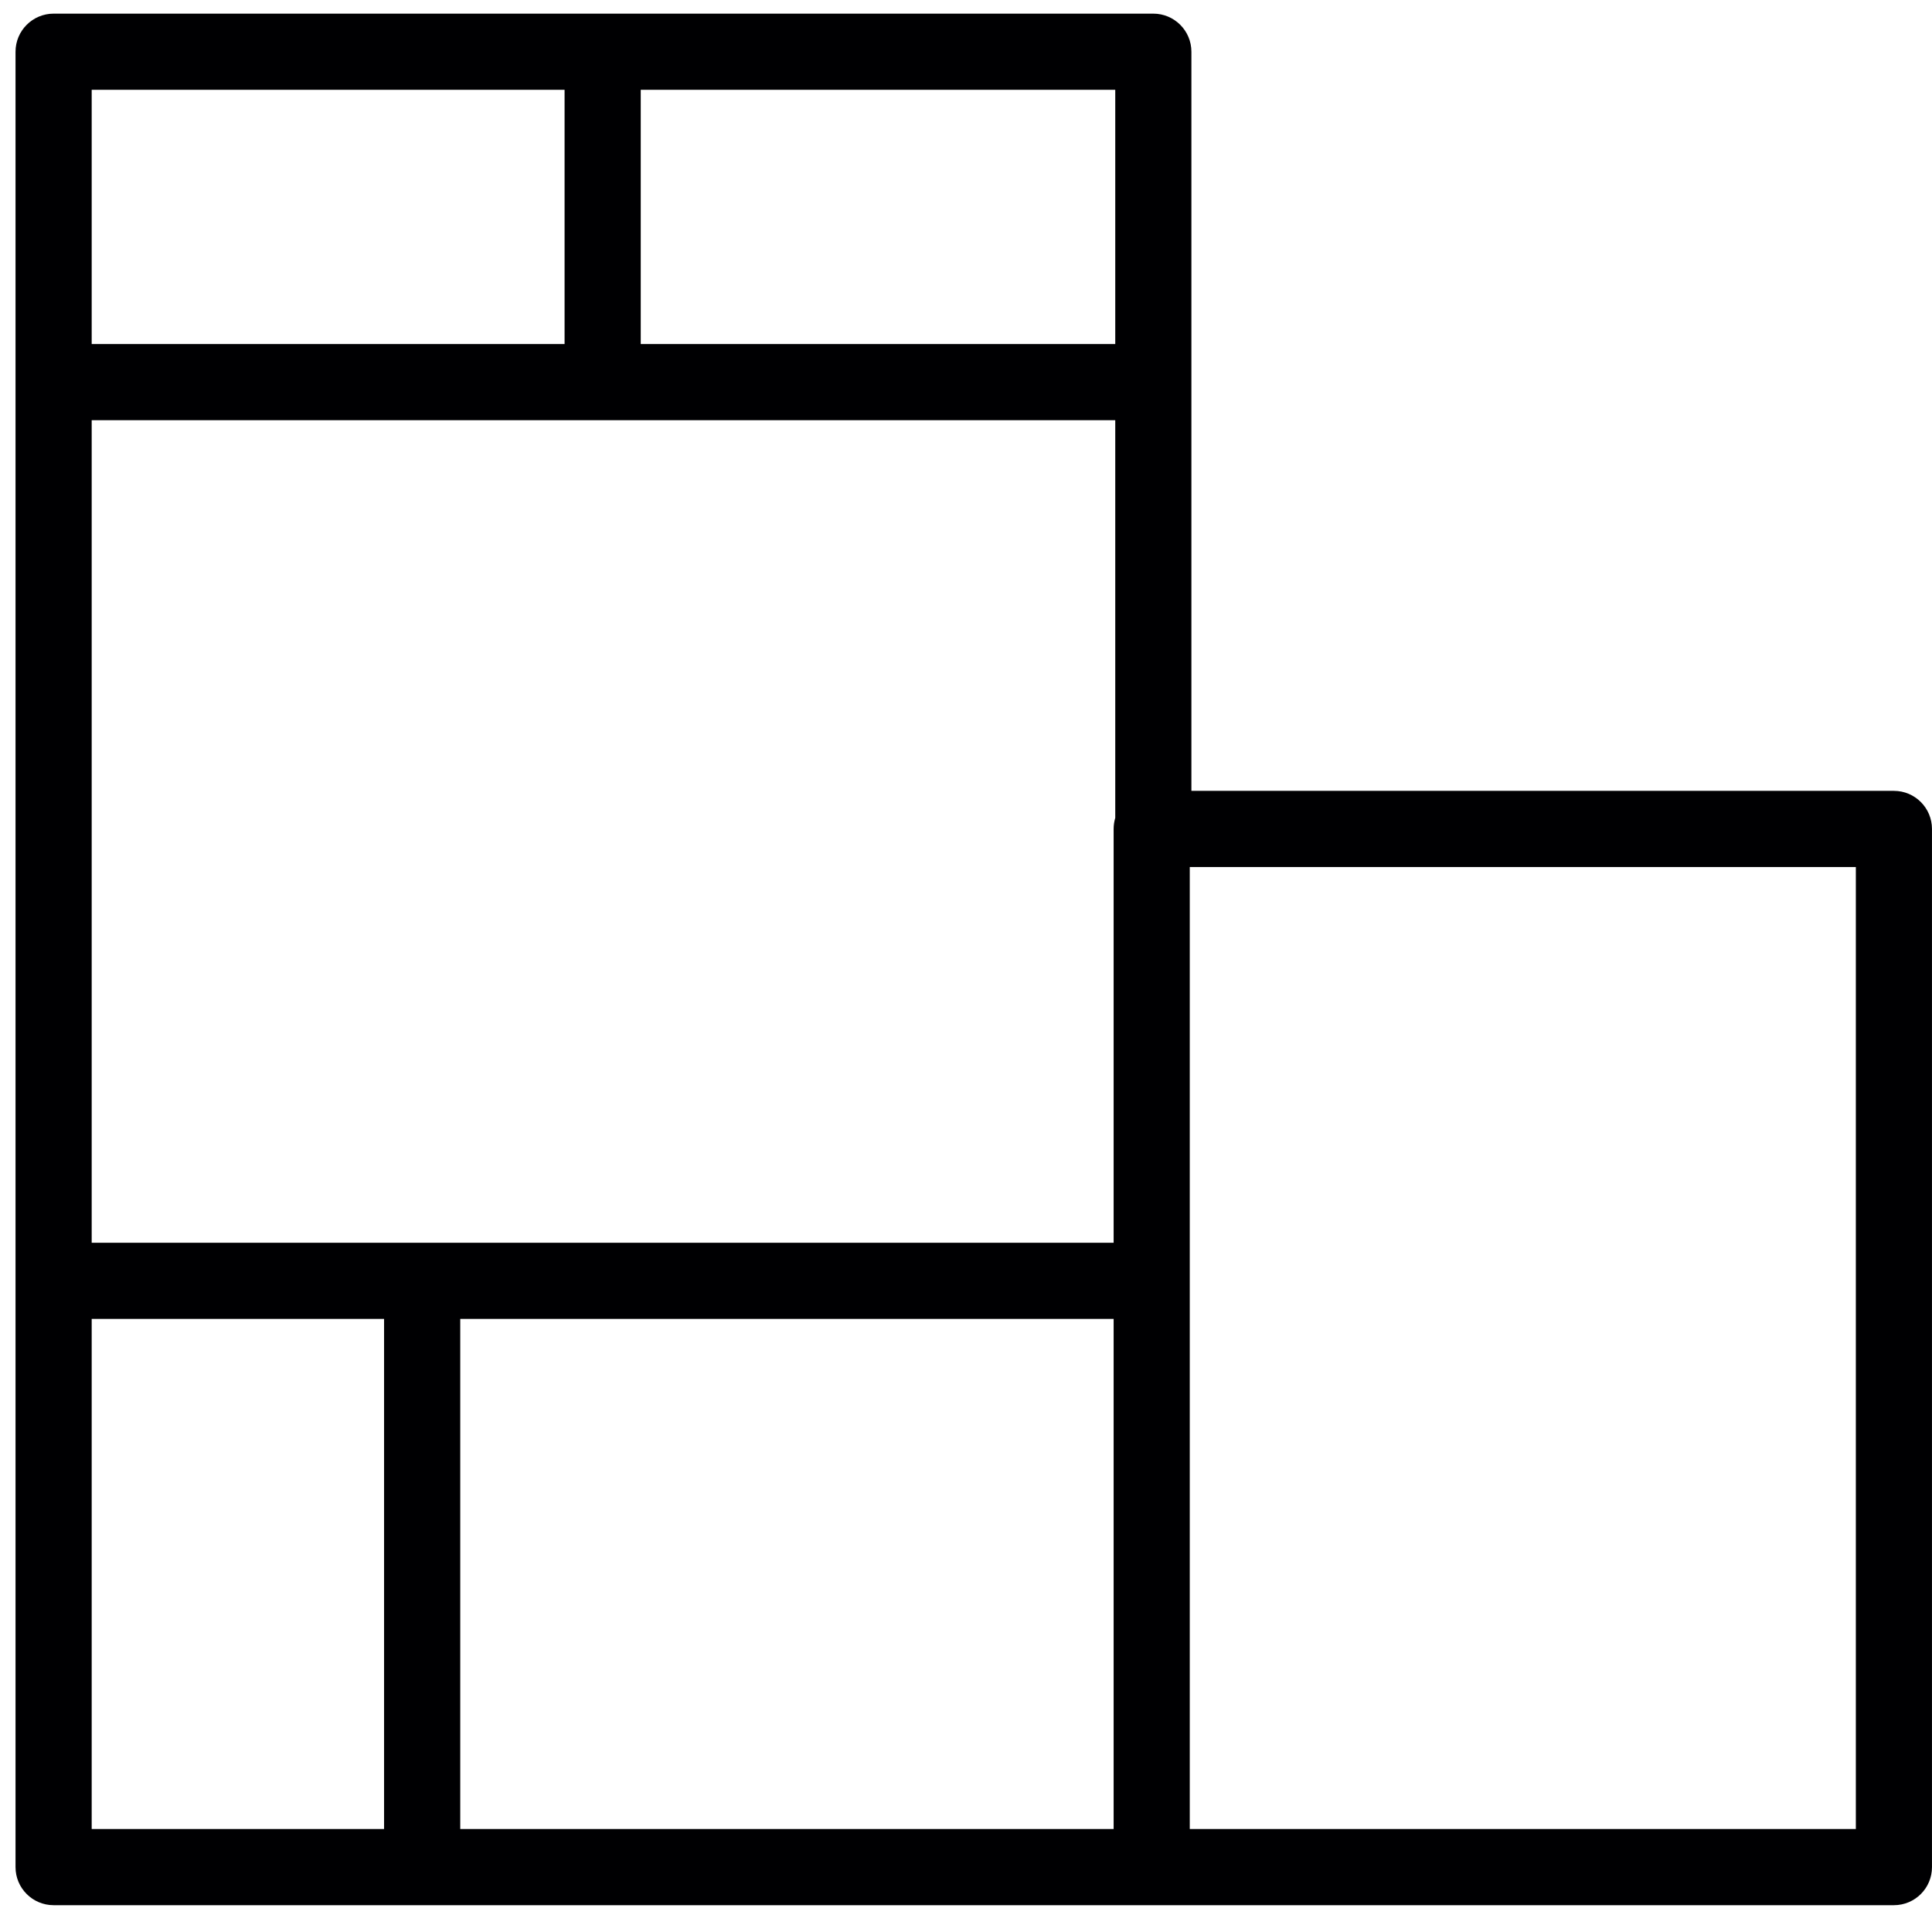 <?xml version="1.0" encoding="utf-8"?>
<!-- Generator: Adobe Illustrator 14.0.0, SVG Export Plug-In . SVG Version: 6.00 Build 43363)  -->
<!DOCTYPE svg PUBLIC "-//W3C//DTD SVG 1.1//EN" "http://www.w3.org/Graphics/SVG/1.1/DTD/svg11.dtd">
<svg version="1.1" id="Capa_1" xmlns="http://www.w3.org/2000/svg" xmlns:xlink="http://www.w3.org/1999/xlink" x="0px" y="0px"
	 width="800px" height="800px" viewBox="0 0 800 800" enable-background="new 0 0 800 800" xml:space="preserve">
<g id="XMLID_1_">
	<g>
		<path fill="#000002" d="M799.99,773.124c0.012,8.72-7.043,15.774-15.762,15.774H22.204c-8.708,0-15.774-7.055-15.774-15.763
			V21.424c0-8.708,7.066-15.774,15.774-15.774h455.36c8.707,0,15.773,7.066,15.773,15.774v306.053h290.891
			c8.707,0,15.762,7.067,15.762,15.774V773.124z M768.466,757.362V359.025H492.656v398.337H768.466z M461.803,338.664V173.99H37.966
			v340.607h136.852h286.314V343.251C461.132,341.658,461.371,340.113,461.803,338.664z M461.803,142.454V37.187H265.317v105.267
			H461.803z M461.132,757.362V546.133H190.579v211.229H461.132z M233.781,142.454V37.187H37.966v105.267H233.781z M159.031,757.362
			V546.133H37.966v211.229H159.031z"/>
	</g>
	<g>
	</g>
</g>
</svg>

